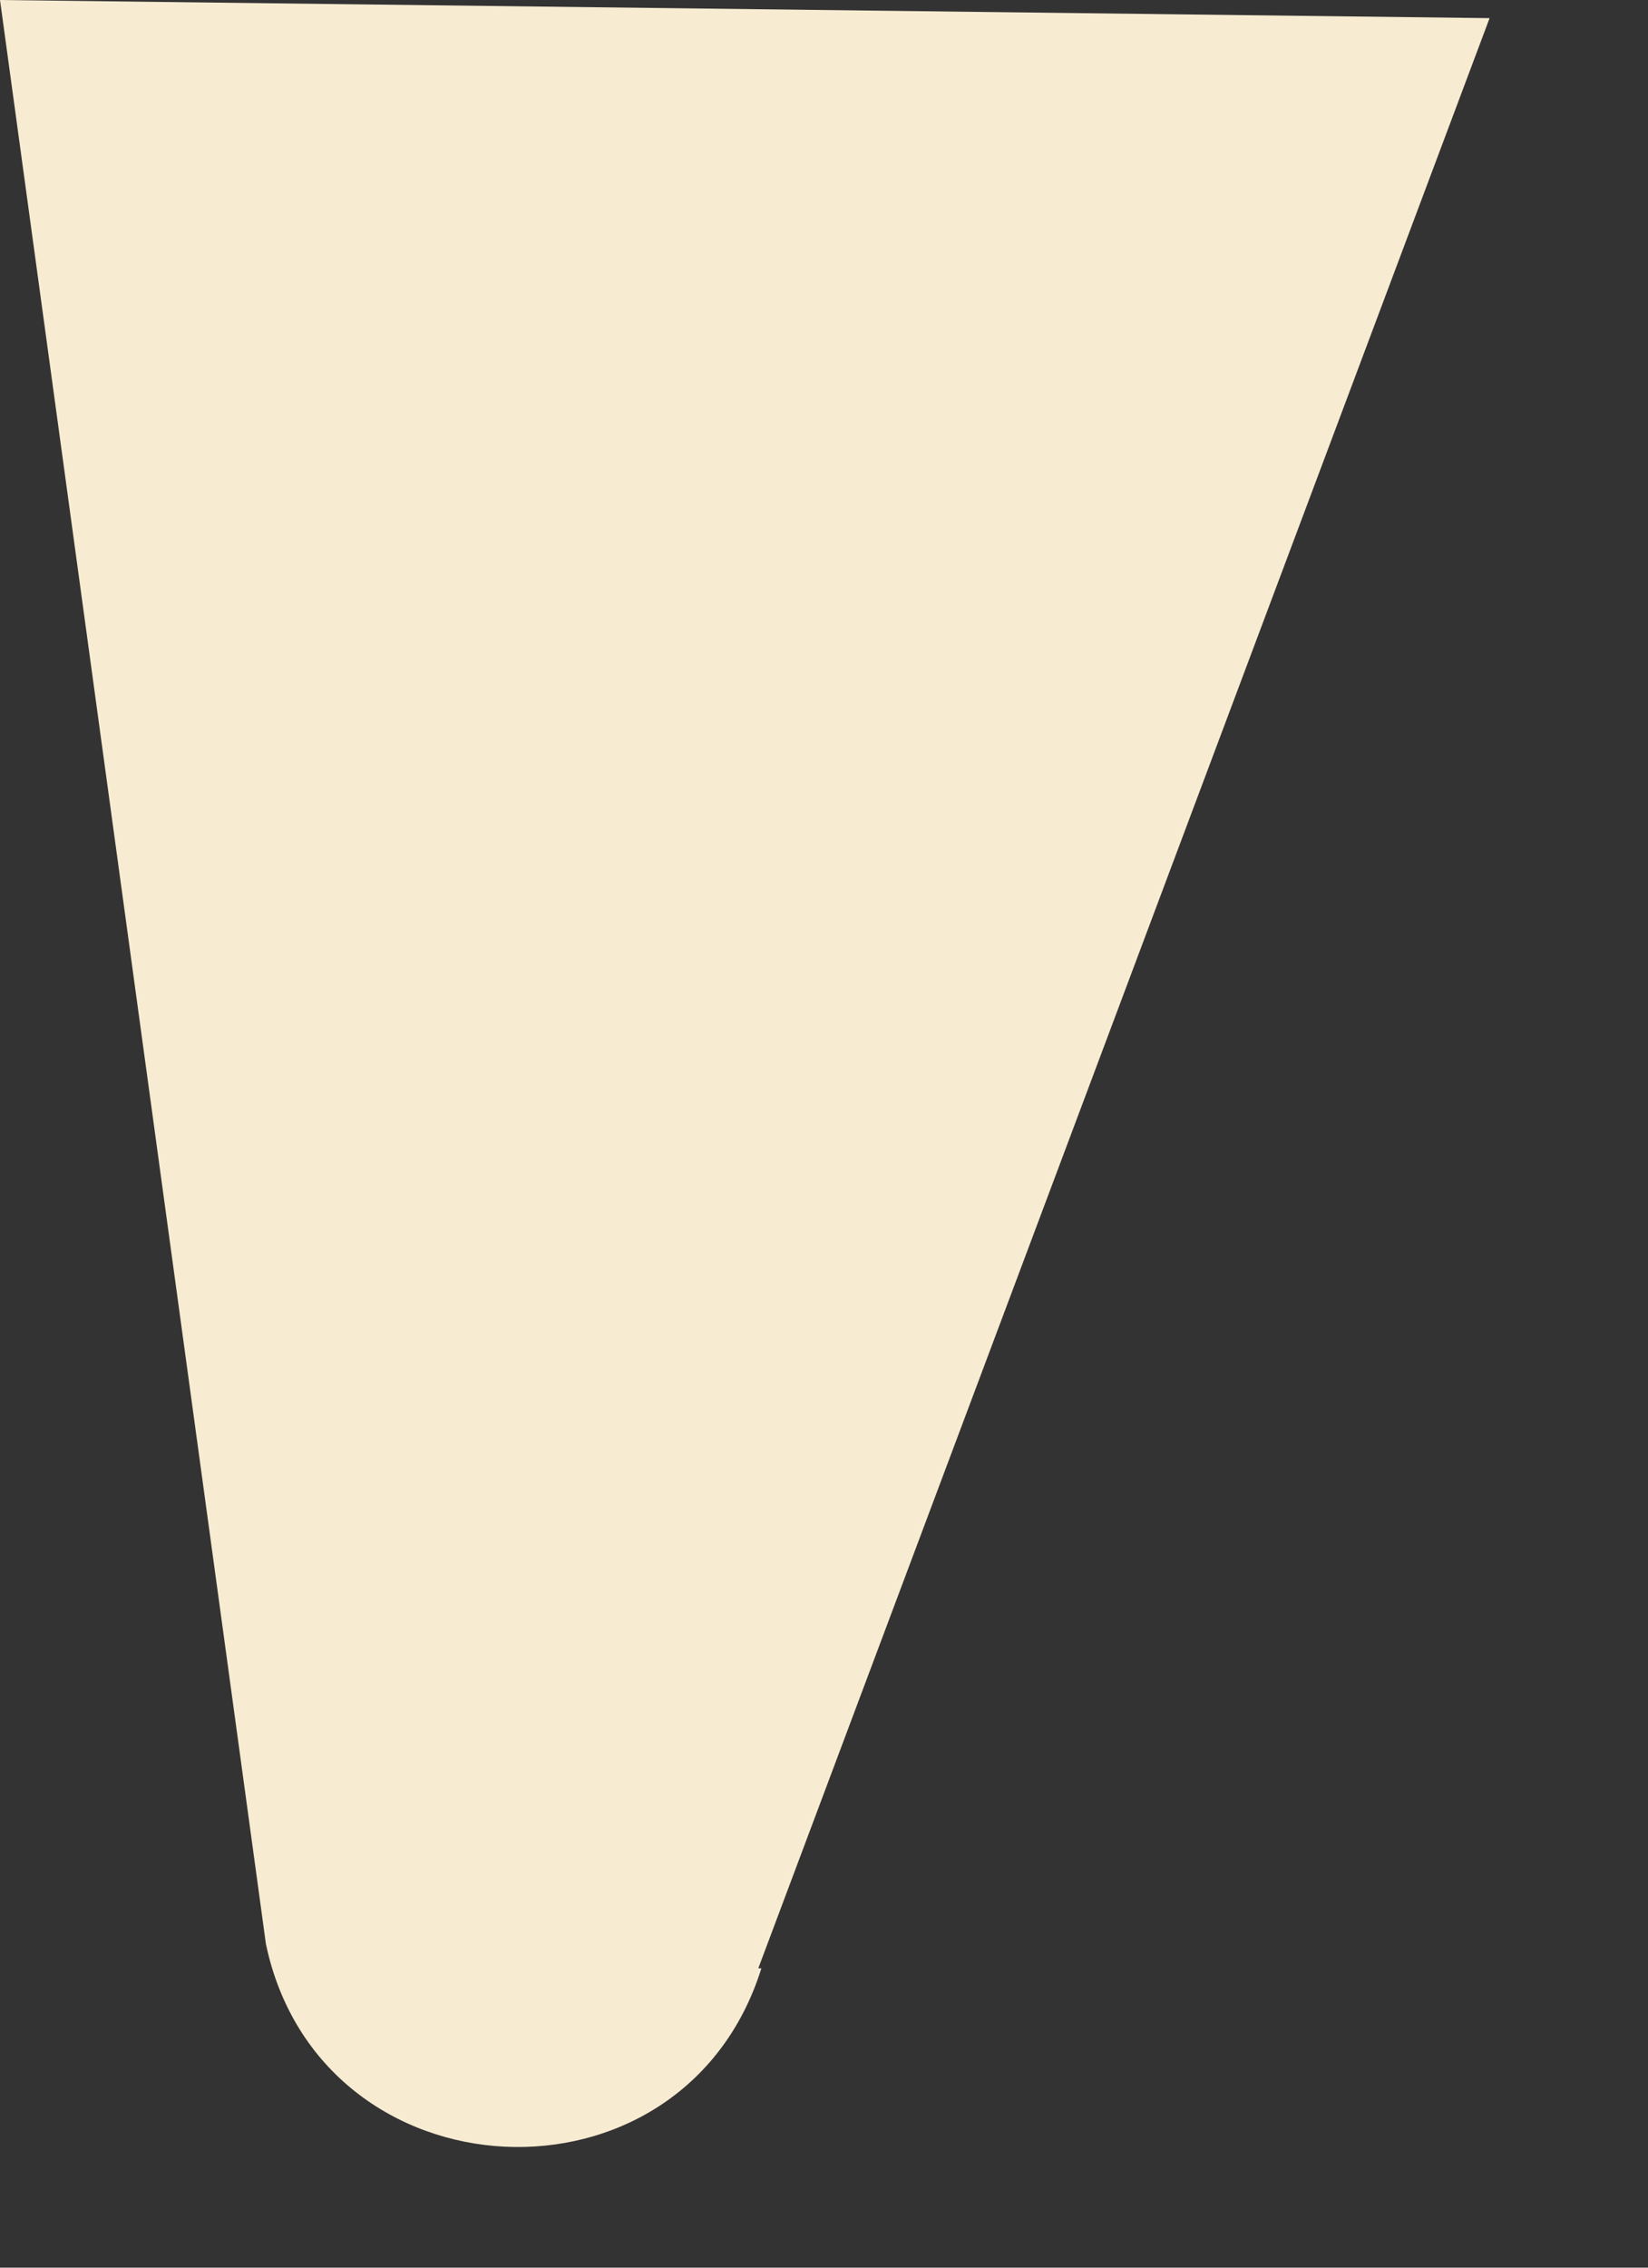 <?xml version="1.0" encoding="utf-8"?>
<svg xmlns="http://www.w3.org/2000/svg" fill="none" height="100%" overflow="visible" preserveAspectRatio="none" style="display: block;" viewBox="0 0 8 11" width="100%">
<rect x="0" y="0" width="8" height="11" fill="#333333" stroke="none"/>
<path d="M3.681 9.548L7.231 0.088L0 0L1.291 9.431C1.555 10.677 3.315 10.765 3.696 9.548H3.681Z" fill="#F7EBD1" id="cdncdndjn"/>
</svg>
